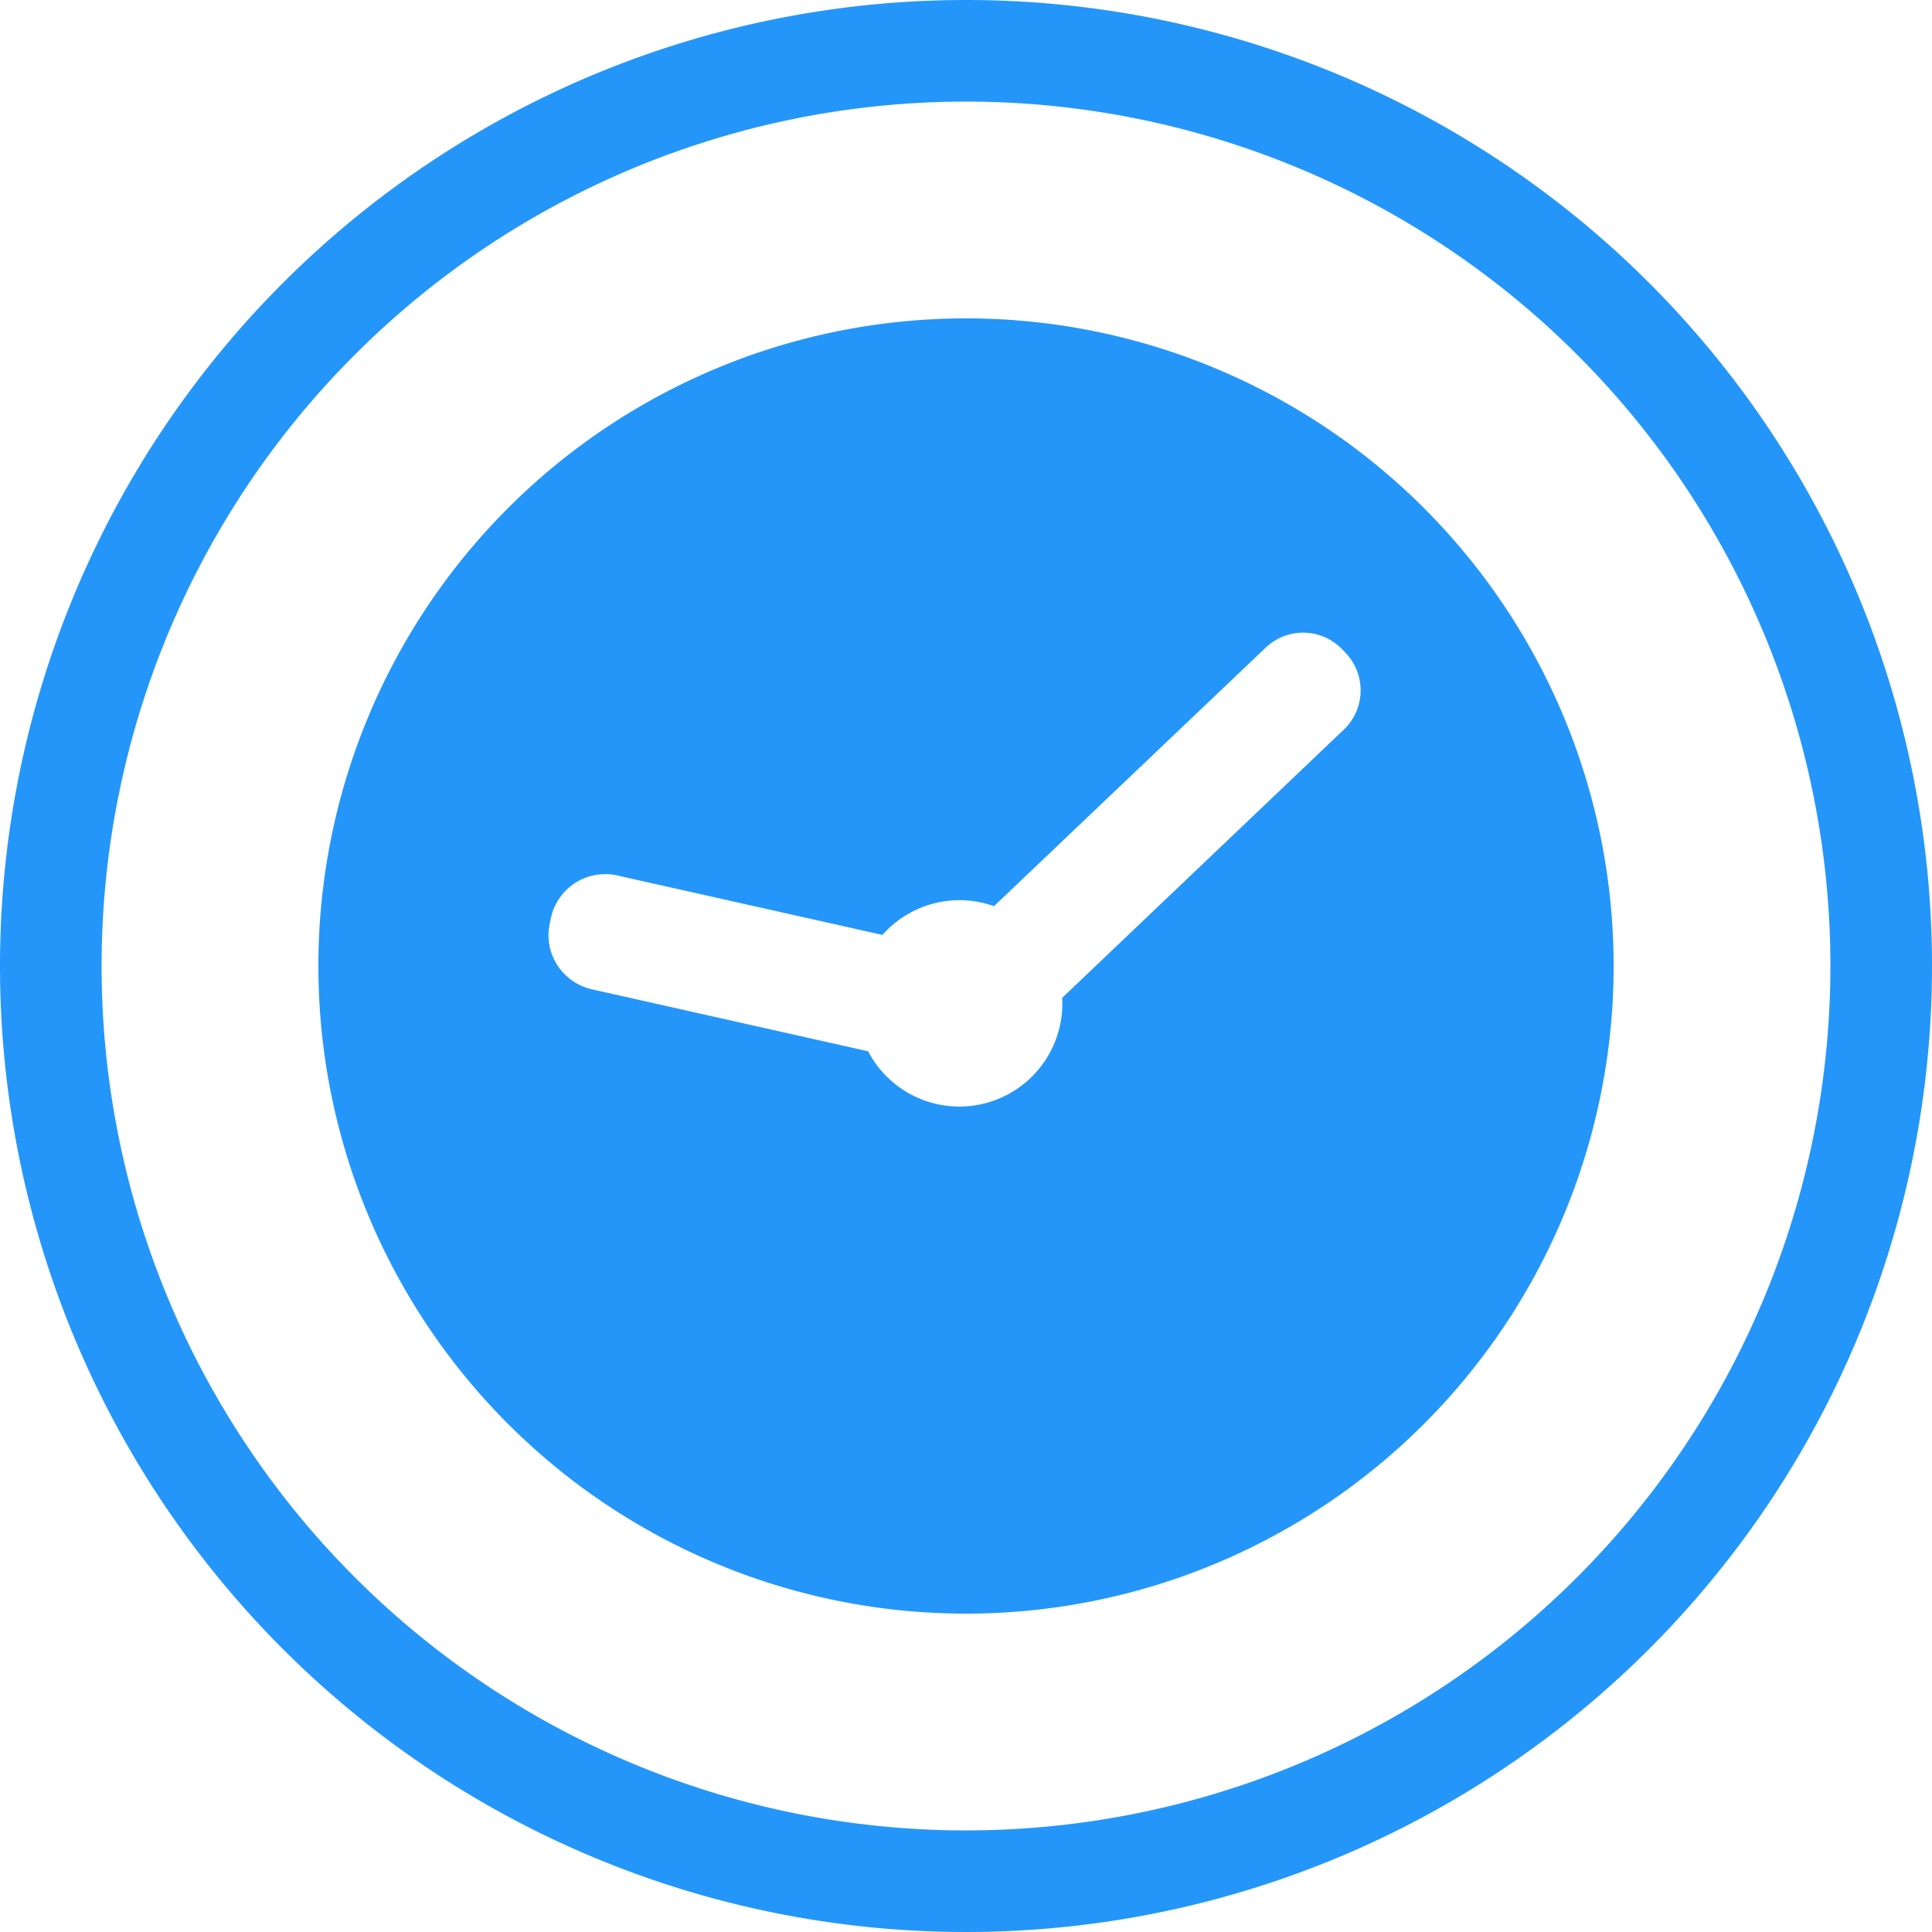 <svg xmlns="http://www.w3.org/2000/svg" viewBox="0 0 99.46 99.46">
  <title>CWT</title>
  <g>
    <path d="M49.73,0A49.73,49.73,0,1,0,99.46,49.73,49.72,49.72,0,0,0,49.73,0Zm0,94.23a44.5,44.5,0,1,1,44.5-44.5A44.51,44.51,0,0,1,49.73,94.23Z" fill="#2496f9"/>
    <path d="M49.73,16.39A33.34,33.34,0,1,0,83.07,49.73,33.34,33.34,0,0,0,49.73,16.39ZM69.16,37.58,54.68,51.37a5.3,5.3,0,0,1-9.93,2.86l-.06-.11L30.47,50.93a2.89,2.89,0,0,1-1.79-1.26,2.84,2.84,0,0,1-.37-2.16l.05-.25A2.86,2.86,0,0,1,31.15,45a2.7,2.7,0,0,1,.63.07l13.65,3.06A5.21,5.21,0,0,1,46.84,47a5.28,5.28,0,0,1,4.33-.35l14-13.32a2.79,2.79,0,0,1,3.93.1l.16.17A2.79,2.79,0,0,1,69.16,37.58Z" fill="#2496f9"/>
  </g>
</svg>
